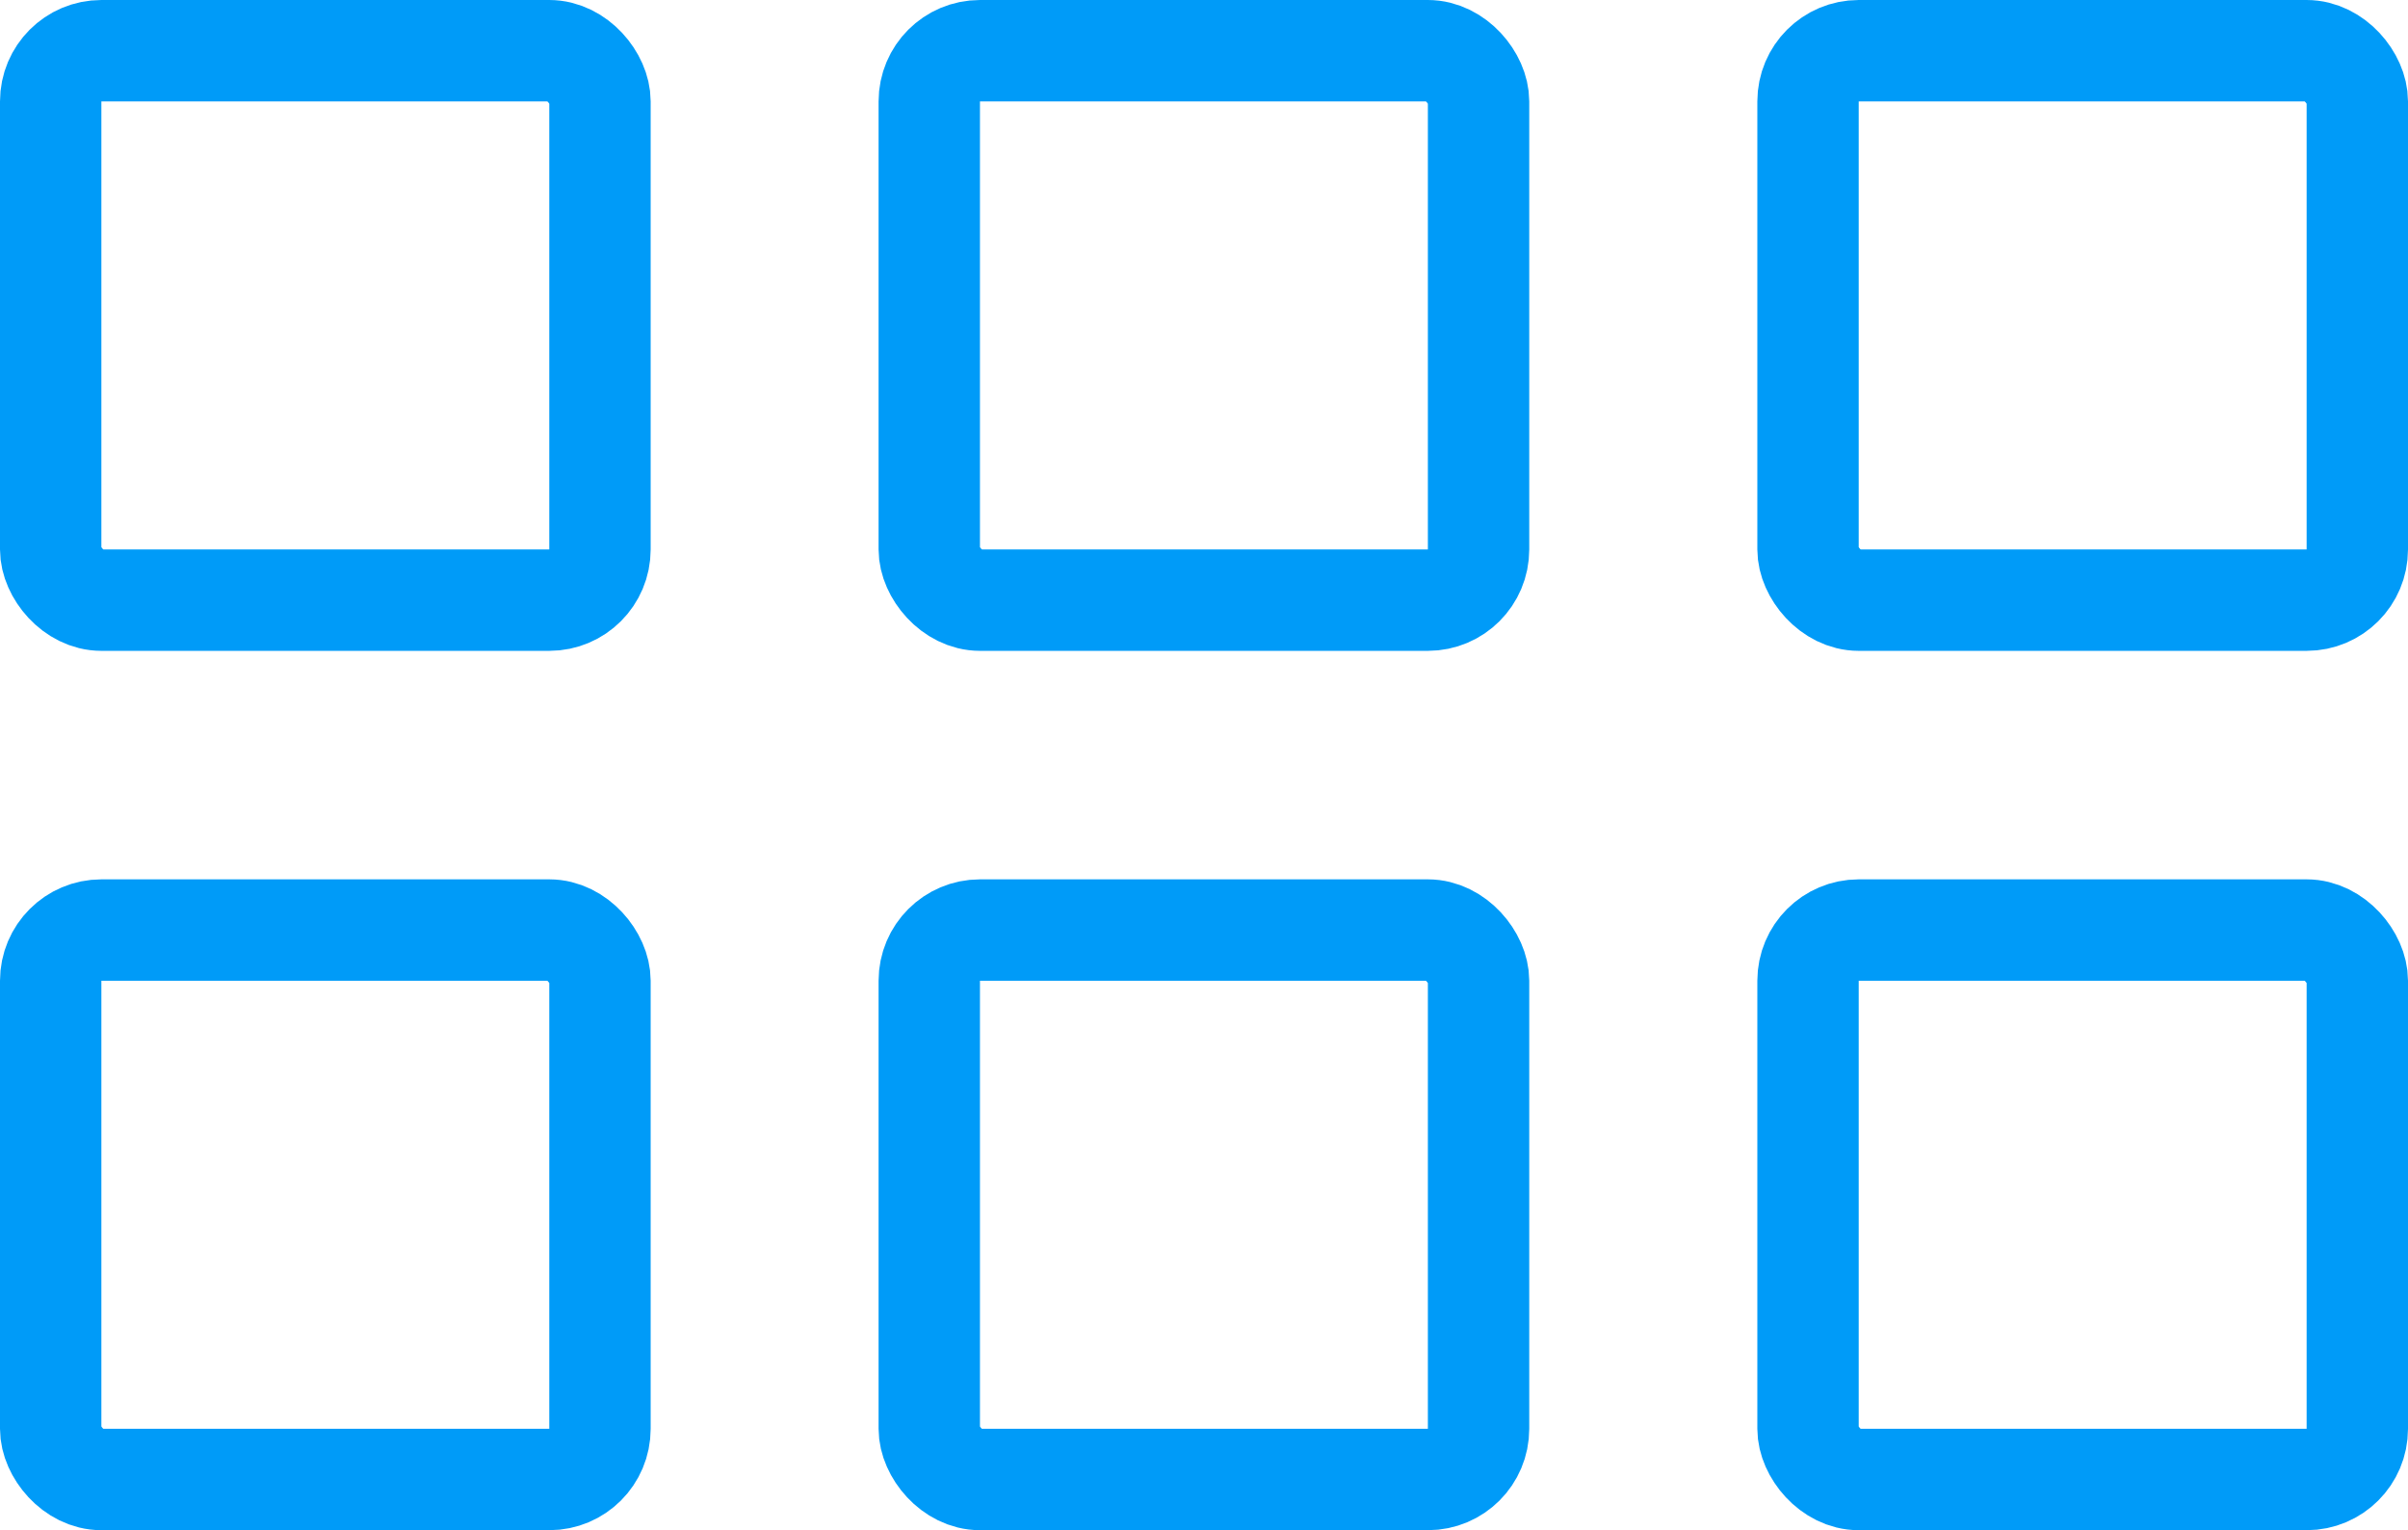 <svg xmlns="http://www.w3.org/2000/svg" id="Layer_1" data-name="Layer 1" viewBox="0 0 142.52 90.54"><defs><style>.cls-1{fill:none;stroke:#009bf8;stroke-miterlimit:10;stroke-width:6px}</style></defs><rect width="32.51" height="32.51" x="3" y="3" class="cls-1" rx="3" ry="3"/><rect width="32.51" height="32.51" x="55" y="3" class="cls-1" rx="3" ry="3"/><rect width="32.51" height="32.51" x="107.01" y="3" class="cls-1" rx="3" ry="3"/><rect width="32.51" height="32.51" x="3" y="55.03" class="cls-1" rx="3" ry="3"/><rect width="32.51" height="32.51" x="55" y="55.03" class="cls-1" rx="3" ry="3"/><rect width="32.51" height="32.51" x="107.01" y="55.03" class="cls-1" rx="3" ry="3"/></svg>